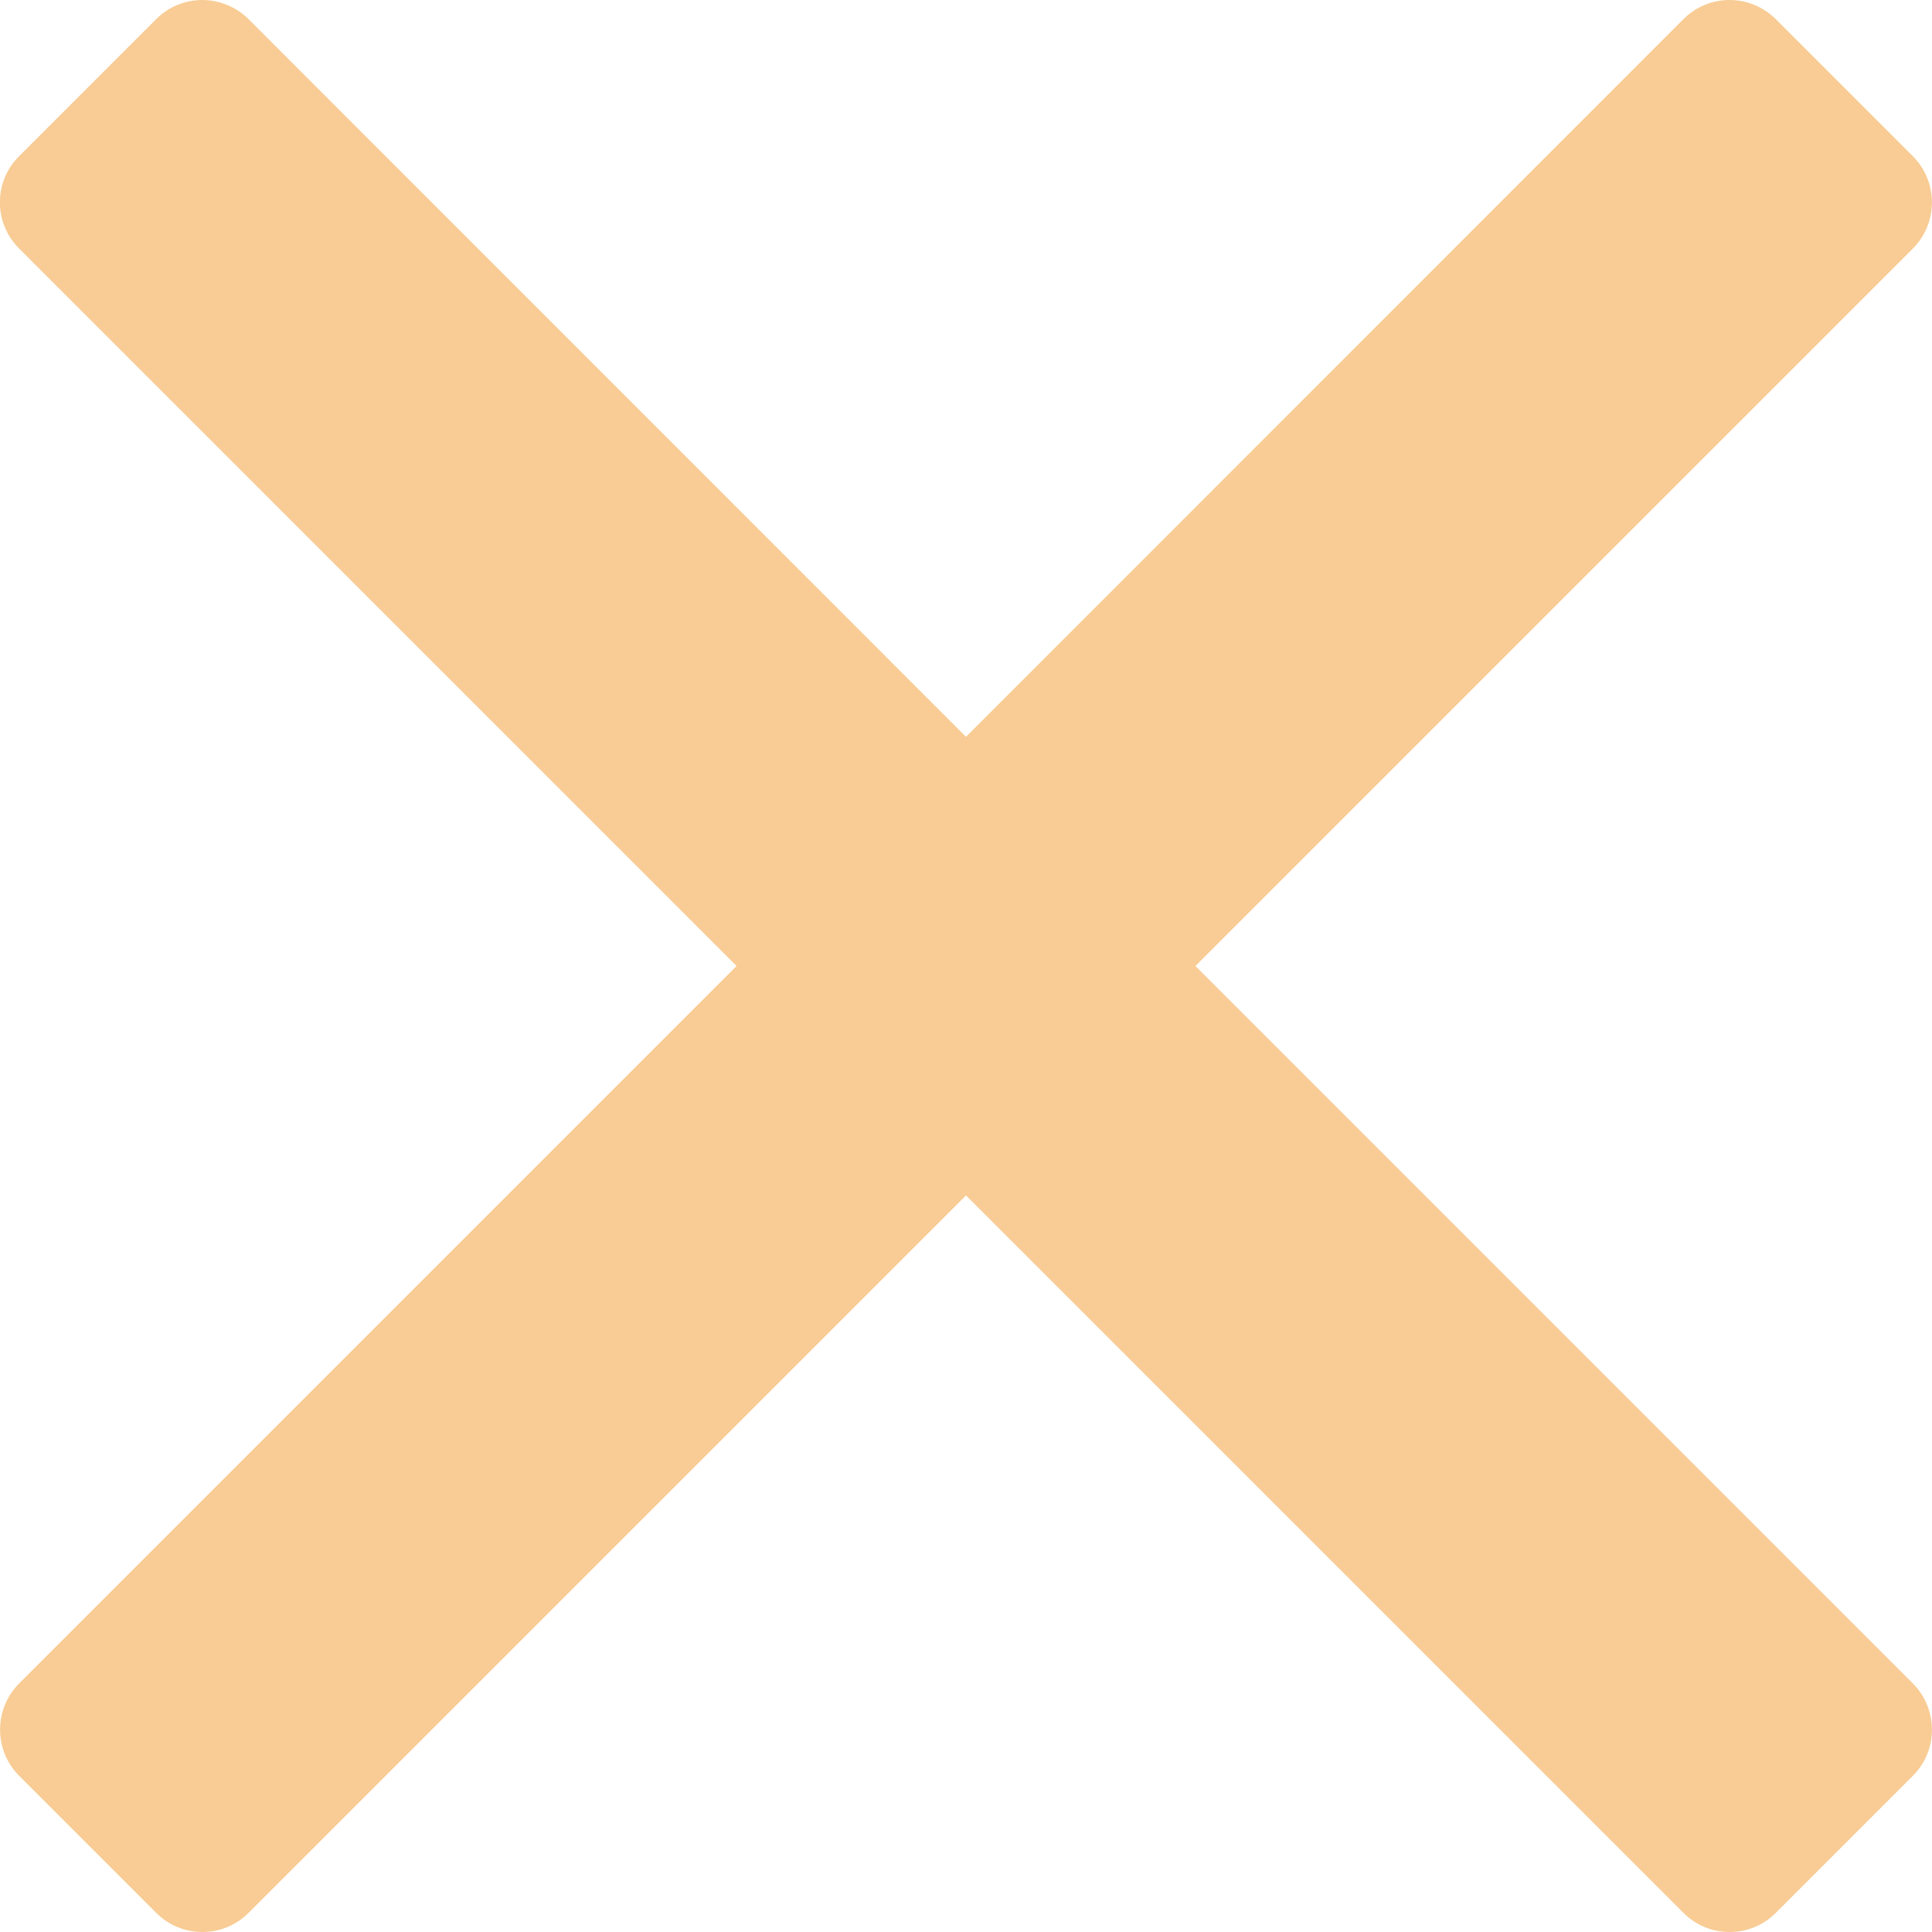 <?xml version="1.0" encoding="utf-8"?>
<!-- Generator: Adobe Illustrator 23.0.1, SVG Export Plug-In . SVG Version: 6.00 Build 0)  -->
<svg version="1.1" id="Capa_1" xmlns="http://www.w3.org/2000/svg" xmlns:xlink="http://www.w3.org/1999/xlink" x="0px" y="0px"
	 viewBox="0 0 800 800" style="enable-background:new 0 0 800 800;" xml:space="preserve">
<style type="text/css">
	.st0{fill:#F8CC94;}
</style>
<path class="st0" d="M495,400l297.1-297.1c10.5-10.6,10.5-27.6,0-38.2L735.3,7.9C730.2,2.9,723.4,0,716.2,0c-7.2,0-14,2.8-19.1,7.9
	L400,305.1L102.9,7.9C97.8,2.9,90.9,0,83.8,0c-7.2,0-14,2.8-19.1,7.9L7.9,64.7c-10.6,10.5-10.6,27.6,0,38.2L305,400L7.9,697.1
	c-10.5,10.6-10.5,27.6,0,38.2l56.8,56.8c5.1,5.1,11.9,7.9,19.1,7.9c7.2,0,14-2.8,19.1-7.9L400,495l297.1,297.1
	c5.1,5.1,11.9,7.9,19.1,7.9c7.2,0,14-2.8,19.1-7.9l56.8-56.8c10.5-10.5,10.5-27.6,0-38.2L495,400z"/>
</svg>
